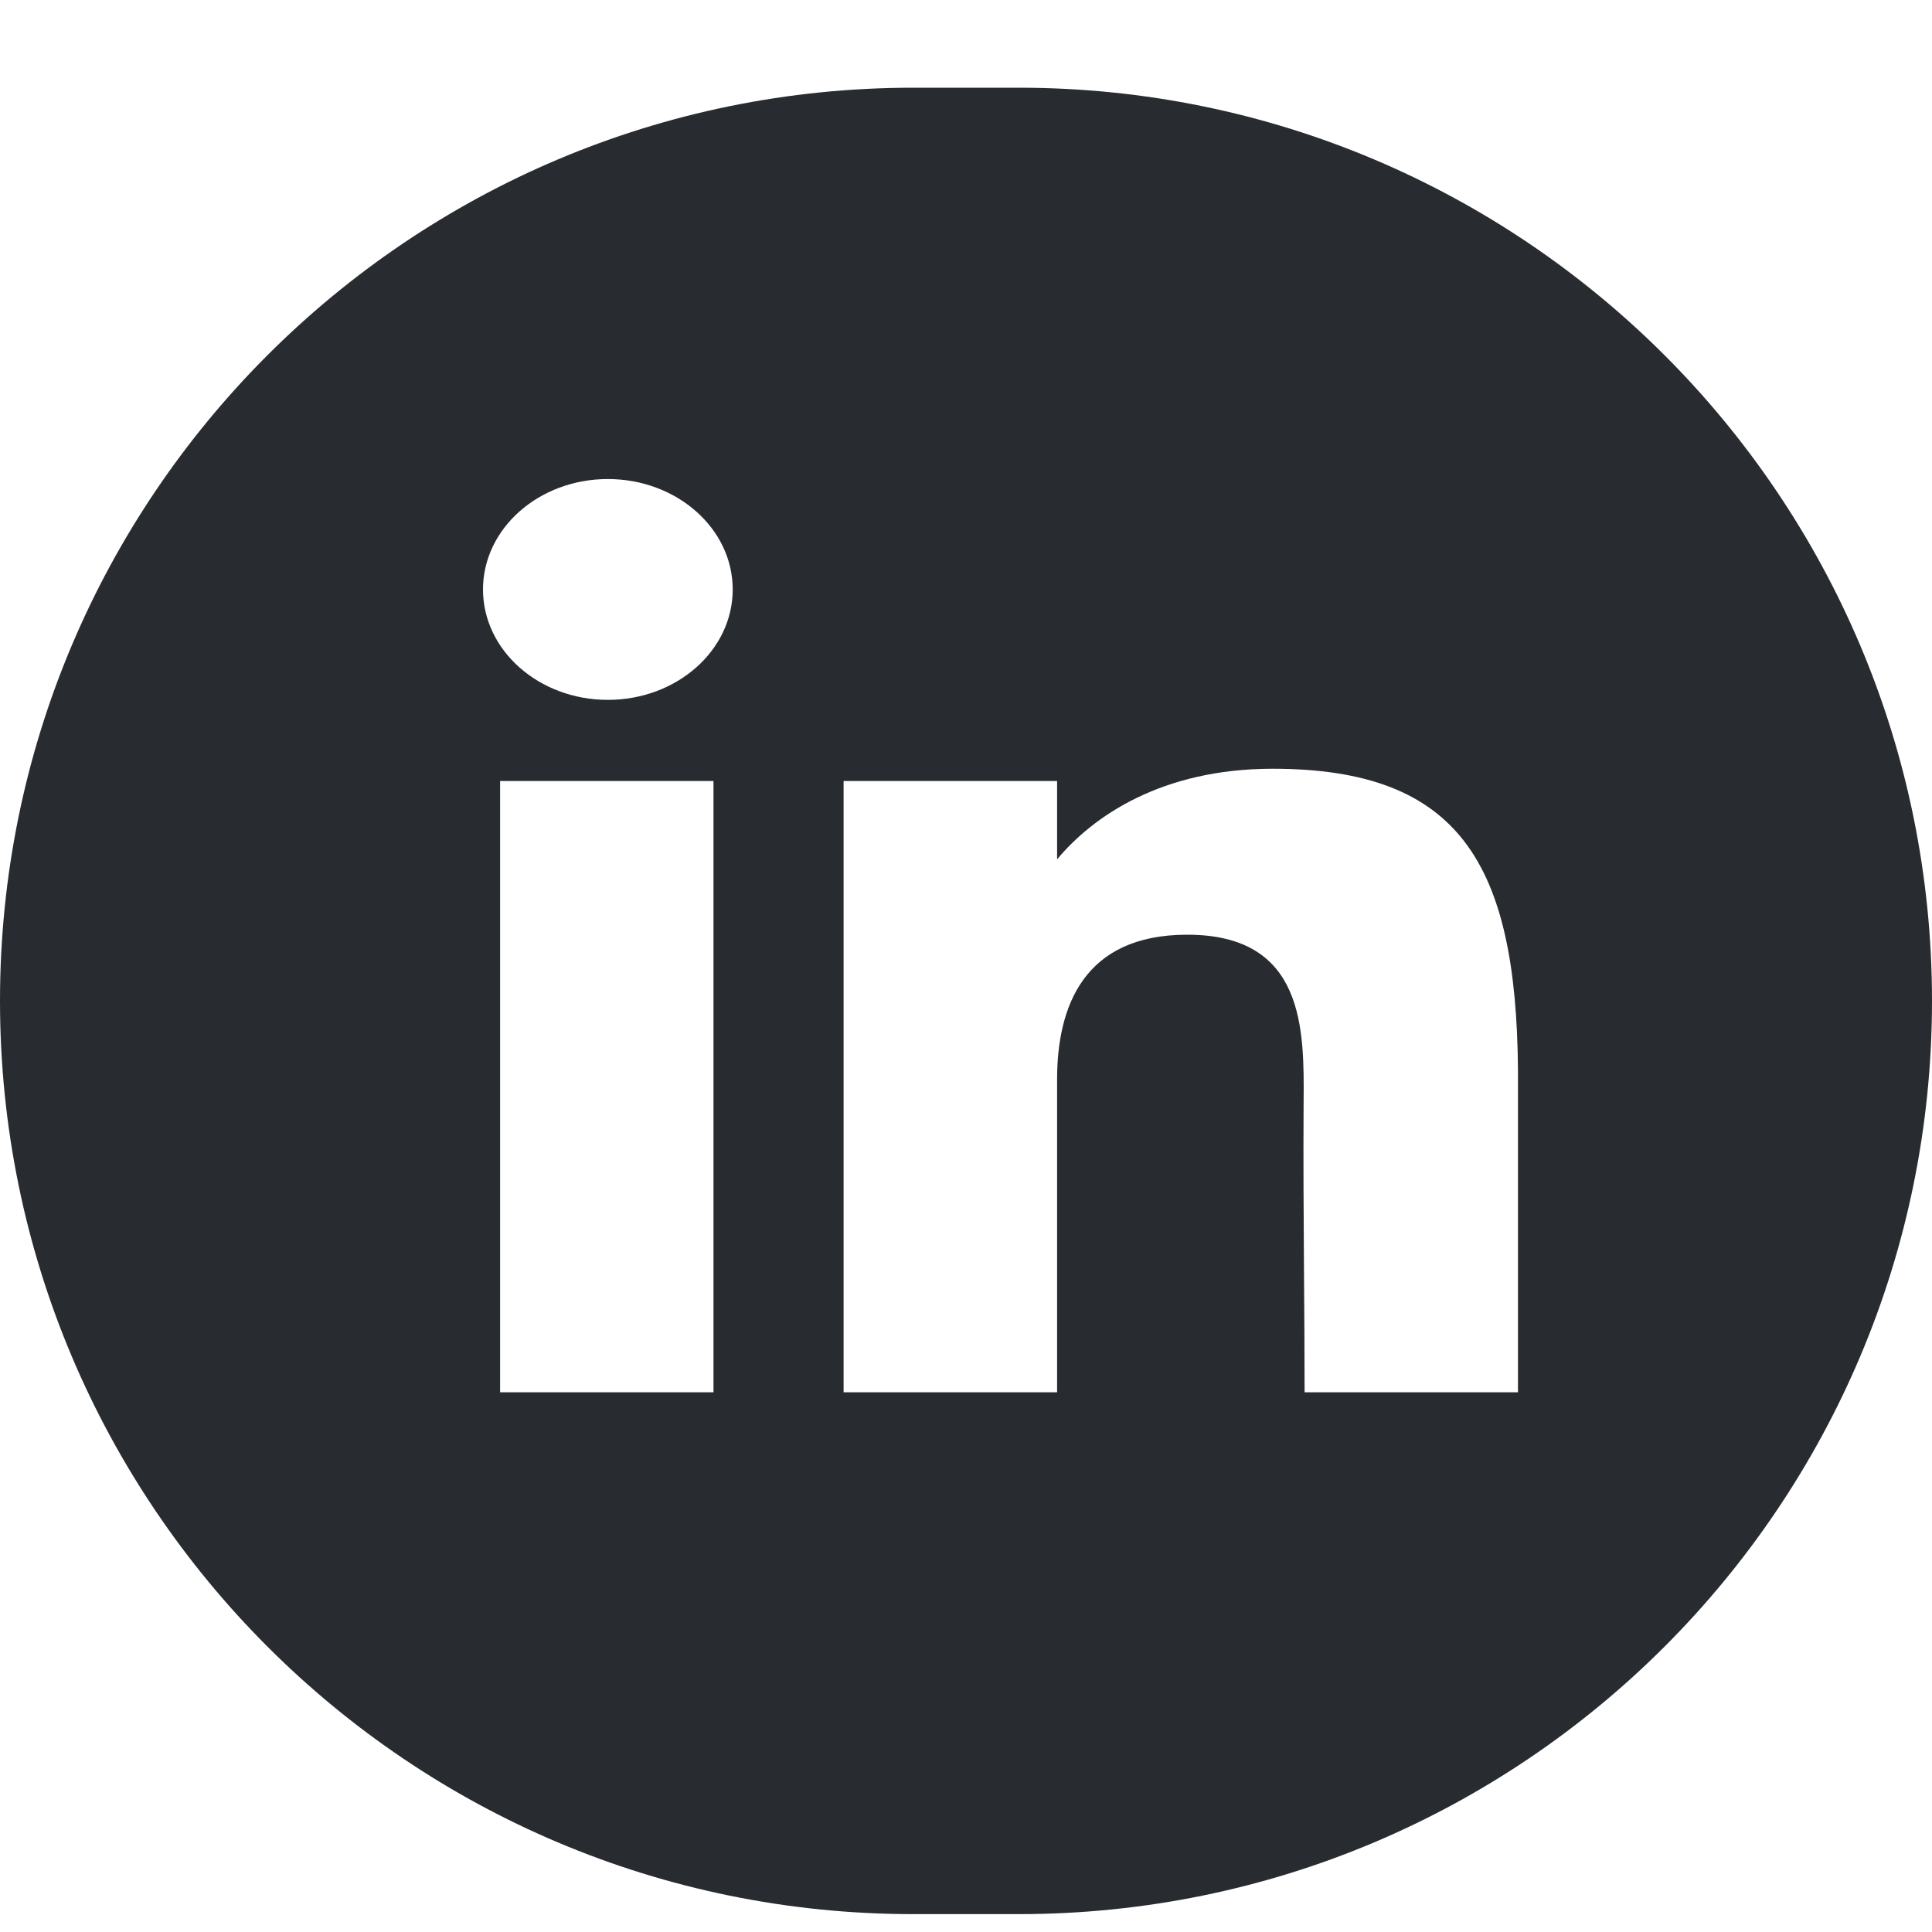 <svg width="20" height="20" viewBox="0 0 20 20" fill="none" xmlns="http://www.w3.org/2000/svg">
<path fill-rule="evenodd" clip-rule="evenodd" d="M9.454 0.908C4.233 0.908 0 5.14 0 10.361C0 15.583 4.233 19.815 9.454 19.815H10.546C15.767 19.815 20 15.583 20 10.361C20 5.14 15.767 0.908 10.546 0.908H9.454ZM7.585 6.102C7.585 6.733 7.006 7.245 6.292 7.245C5.579 7.245 5 6.733 5 6.102C5 5.471 5.579 4.959 6.292 4.959C7.006 4.959 7.585 5.471 7.585 6.102ZM5.177 8.085H7.386V14.413H5.177V8.085ZM8.733 8.085H10.943V8.896C11.313 8.451 12.025 7.958 13.174 7.958C15.108 7.958 15.696 8.94 15.714 11.073V14.413H13.505C13.505 14 13.502 13.585 13.499 13.171C13.495 12.582 13.491 11.994 13.495 11.413C13.501 10.655 13.508 9.676 12.29 9.676C11.213 9.676 10.943 10.427 10.943 11.175V14.413H8.733V8.085Z" fill="#282B30"/>
</svg>

